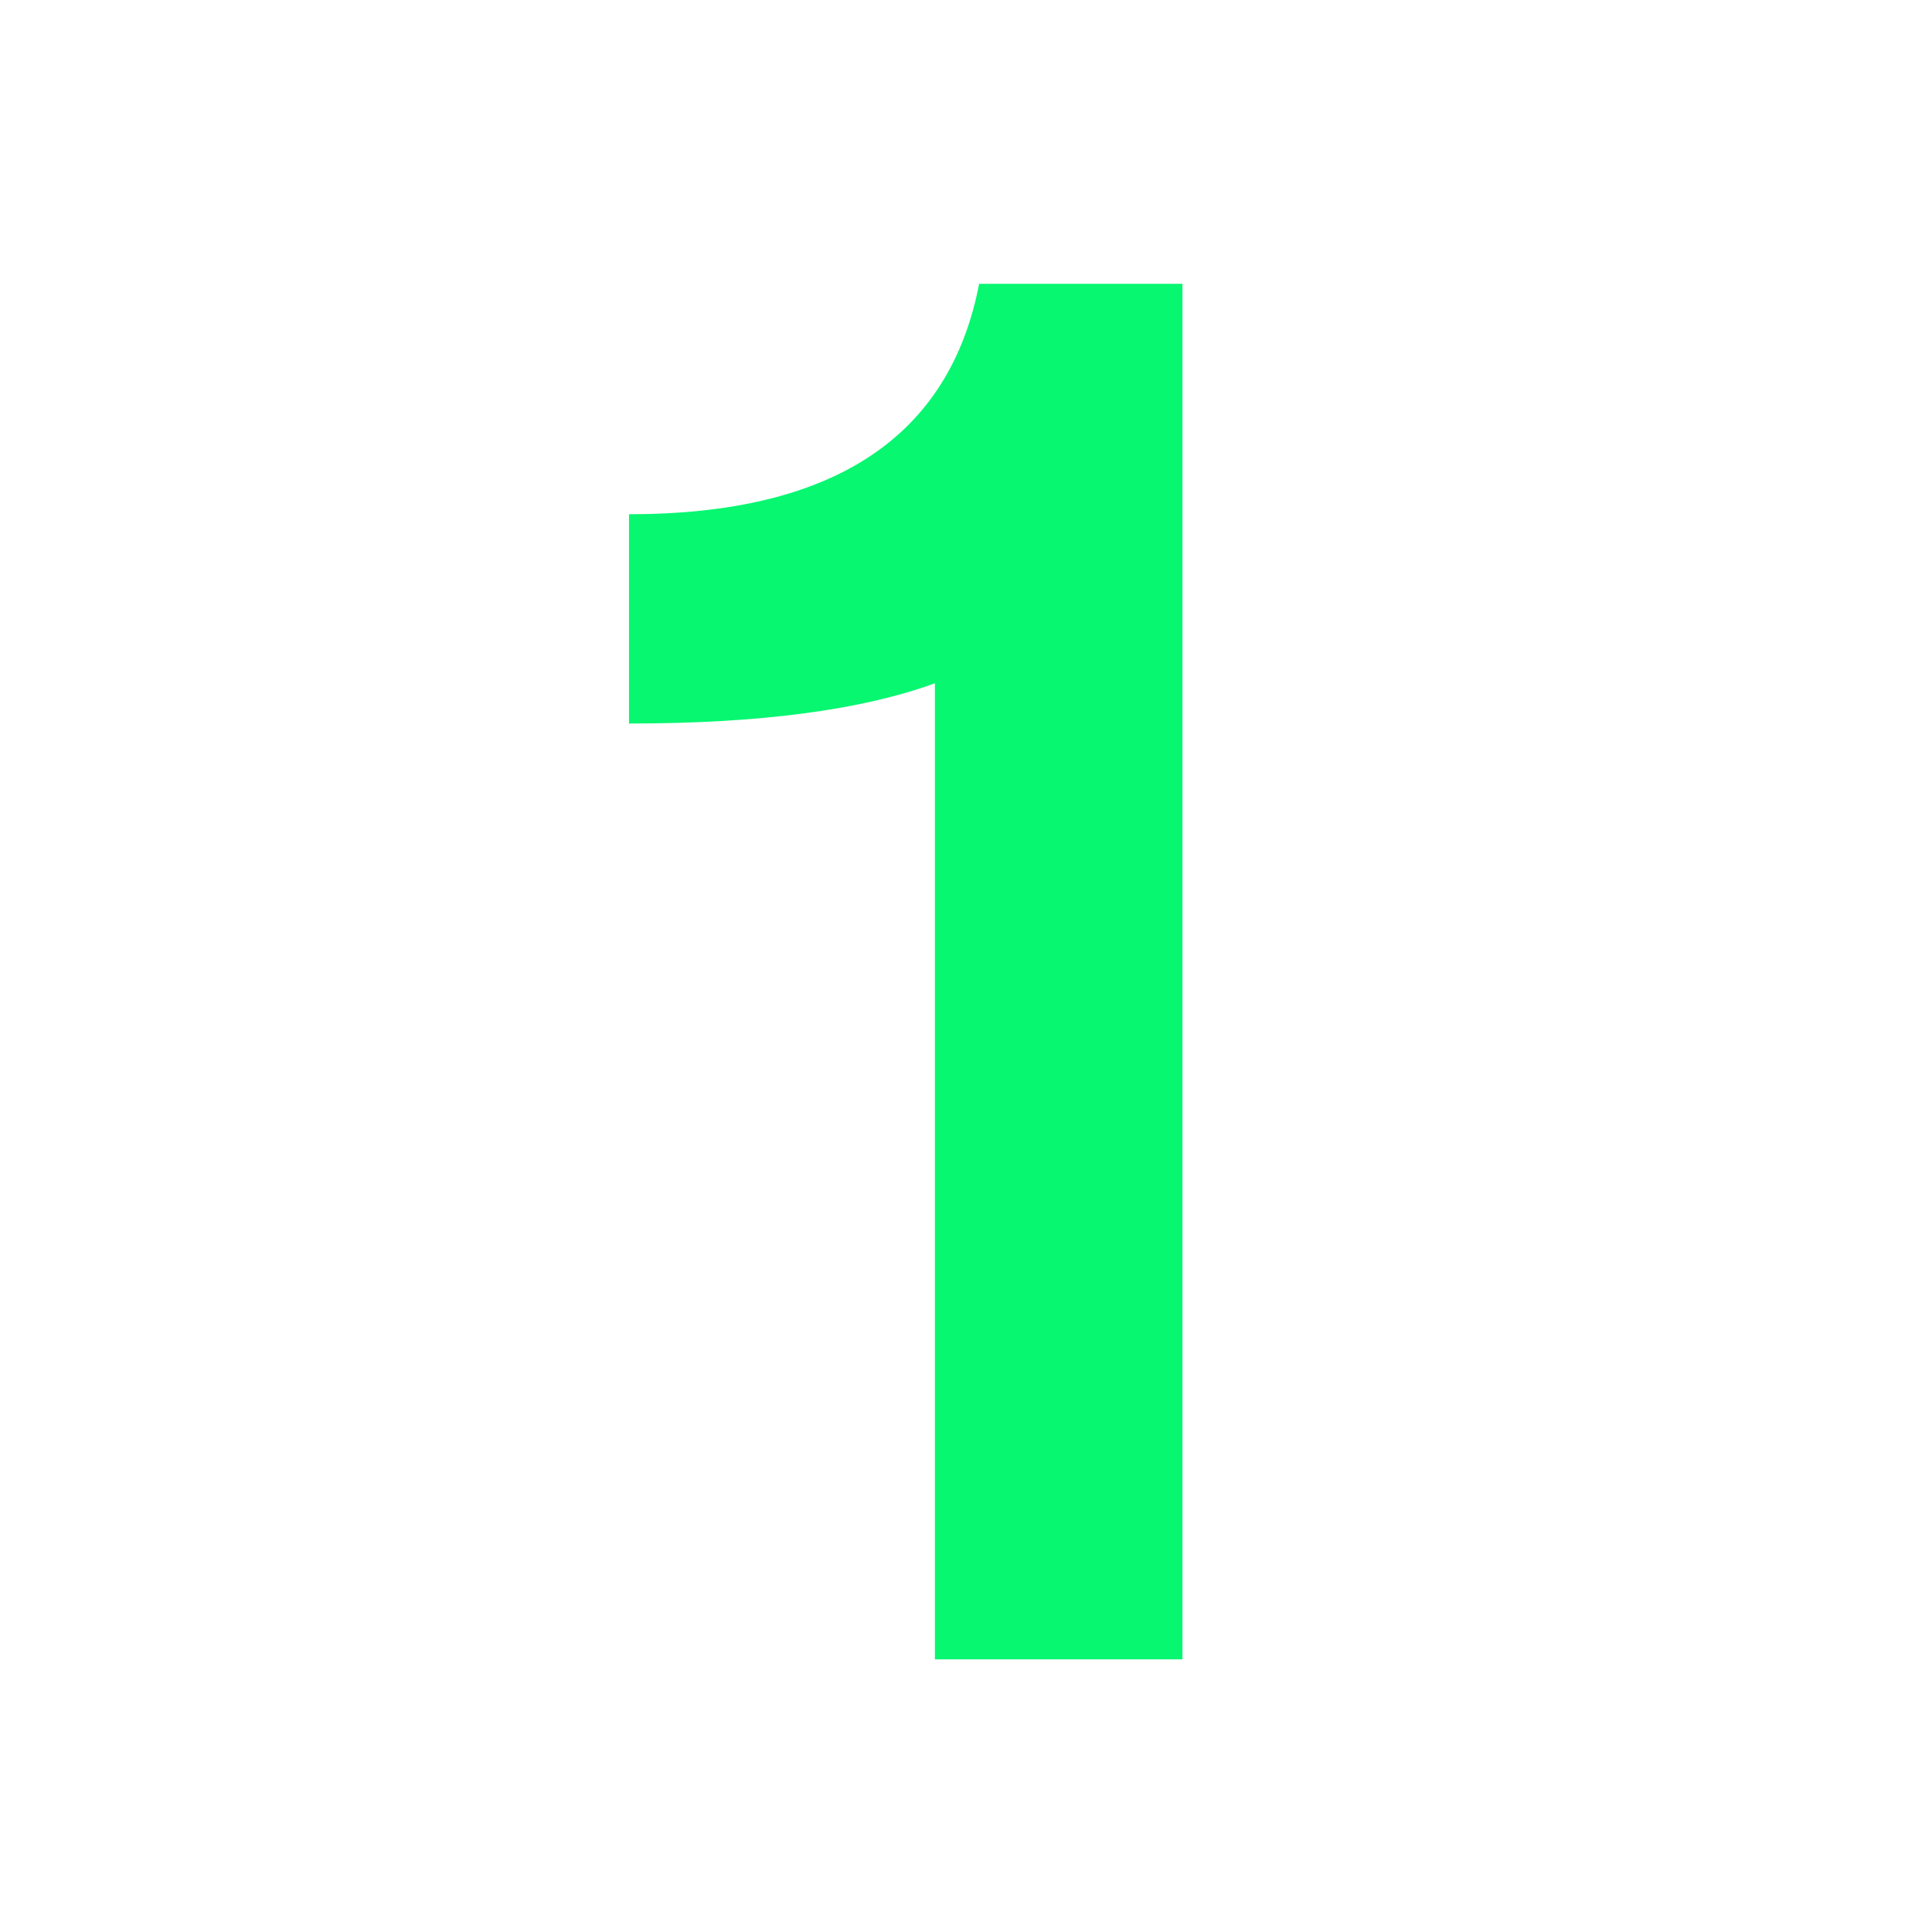 <svg xmlns="http://www.w3.org/2000/svg" xmlns:xlink="http://www.w3.org/1999/xlink" width="40" zoomAndPan="magnify" viewBox="0 0 30 30" height="40" preserveAspectRatio="xMidYMid meet" version="1.0"><defs><g/></defs><g fill="#07f771" fill-opacity="1"><g transform="translate(6.642, 25.766)"><g><path d="M 11.719 0 L 7.875 0 L 7.875 -15.156 C 6.727 -14.738 5.145 -14.531 3.125 -14.531 L 3.125 -17.781 C 6.289 -17.781 8.102 -18.973 8.562 -21.359 L 11.719 -21.359 Z M 11.719 0 "/></g></g></g></svg>